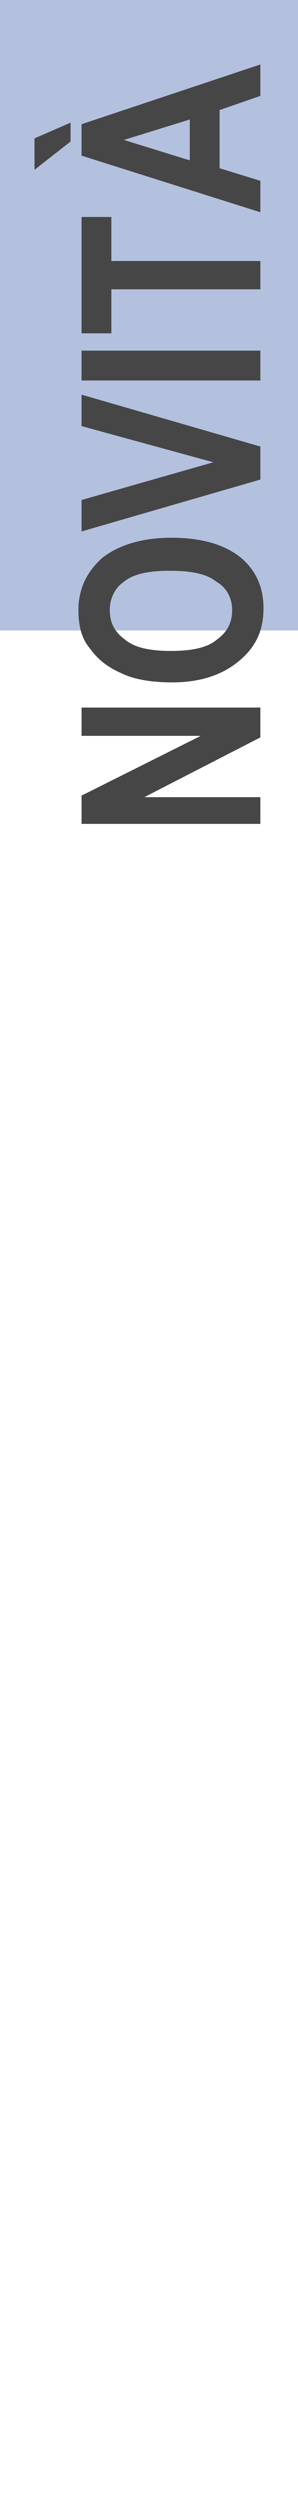 <?xml version="1.0" encoding="utf-8"?>
<!-- Generator: Adobe Illustrator 21.0.0, SVG Export Plug-In . SVG Version: 6.00 Build 0)  -->
<svg version="1.1" id="Livello_1" xmlns="http://www.w3.org/2000/svg" xmlns:xlink="http://www.w3.org/1999/xlink" x="0px" y="0px"
	 viewBox="0 0 19 159" style="enable-background:new 0 0 19 159;" xml:space="preserve">
<style type="text/css">
	.st0{fill:#B3C1DE;}
	.st1{fill:#464647;}
</style>
<rect y="-0.3" class="st0" width="19" height="40.4"/>
<g>
	<path class="st1" d="M16.6,52.4H5.2v-1.8l7.6-3.8H5.2V45h11.4v1.9l-7.4,3.8h7.4V52.4z"/>
	<path class="st1" d="M11,43.4c-1.4,0-2.5-0.2-3.3-0.6c-0.9-0.4-1.5-0.9-2-1.6C5.2,40.6,5,39.8,5,38.8c0-1.3,0.5-2.4,1.5-3.3
		c1-0.8,2.5-1.3,4.4-1.3c1.9,0,3.4,0.4,4.5,1.3c0.9,0.8,1.4,1.8,1.4,3.2c0,1.4-0.5,2.4-1.4,3.2C14.3,42.9,12.8,43.4,11,43.4z
		 M10.9,41.4c1.3,0,2.3-0.2,2.9-0.7c0.7-0.5,1-1.1,1-1.9c0-0.7-0.3-1.4-1-1.8c-0.6-0.5-1.6-0.7-3-0.7c-1.3,0-2.3,0.2-2.9,0.7
		C7.3,37.4,7,38.1,7,38.8c0,0.8,0.3,1.4,1,1.9C8.6,41.2,9.6,41.4,10.9,41.4z"/>
	<path class="st1" d="M16.6,30.5L5.2,33.8v-2l8.4-2.4l-8.4-2.3v-2l11.4,3.3V30.5z"/>
	<path class="st1" d="M16.6,24.2H5.2v-1.9h11.4V24.2z"/>
	<path class="st1" d="M16.6,18.4H7.1v2.8H5.2v-7.4h1.9v2.8h9.5V18.4z"/>
	<path class="st1" d="M4.5,7.8V9l-2.3,1.8v-2L4.5,7.8z M16.6,4.1v2L14,7v3.7l2.6,0.8v2L5.2,9.9v-2L16.6,4.1z M12.1,7.6L7.9,8.9
		l4.2,1.3V7.6z"/>
</g>
</svg>
